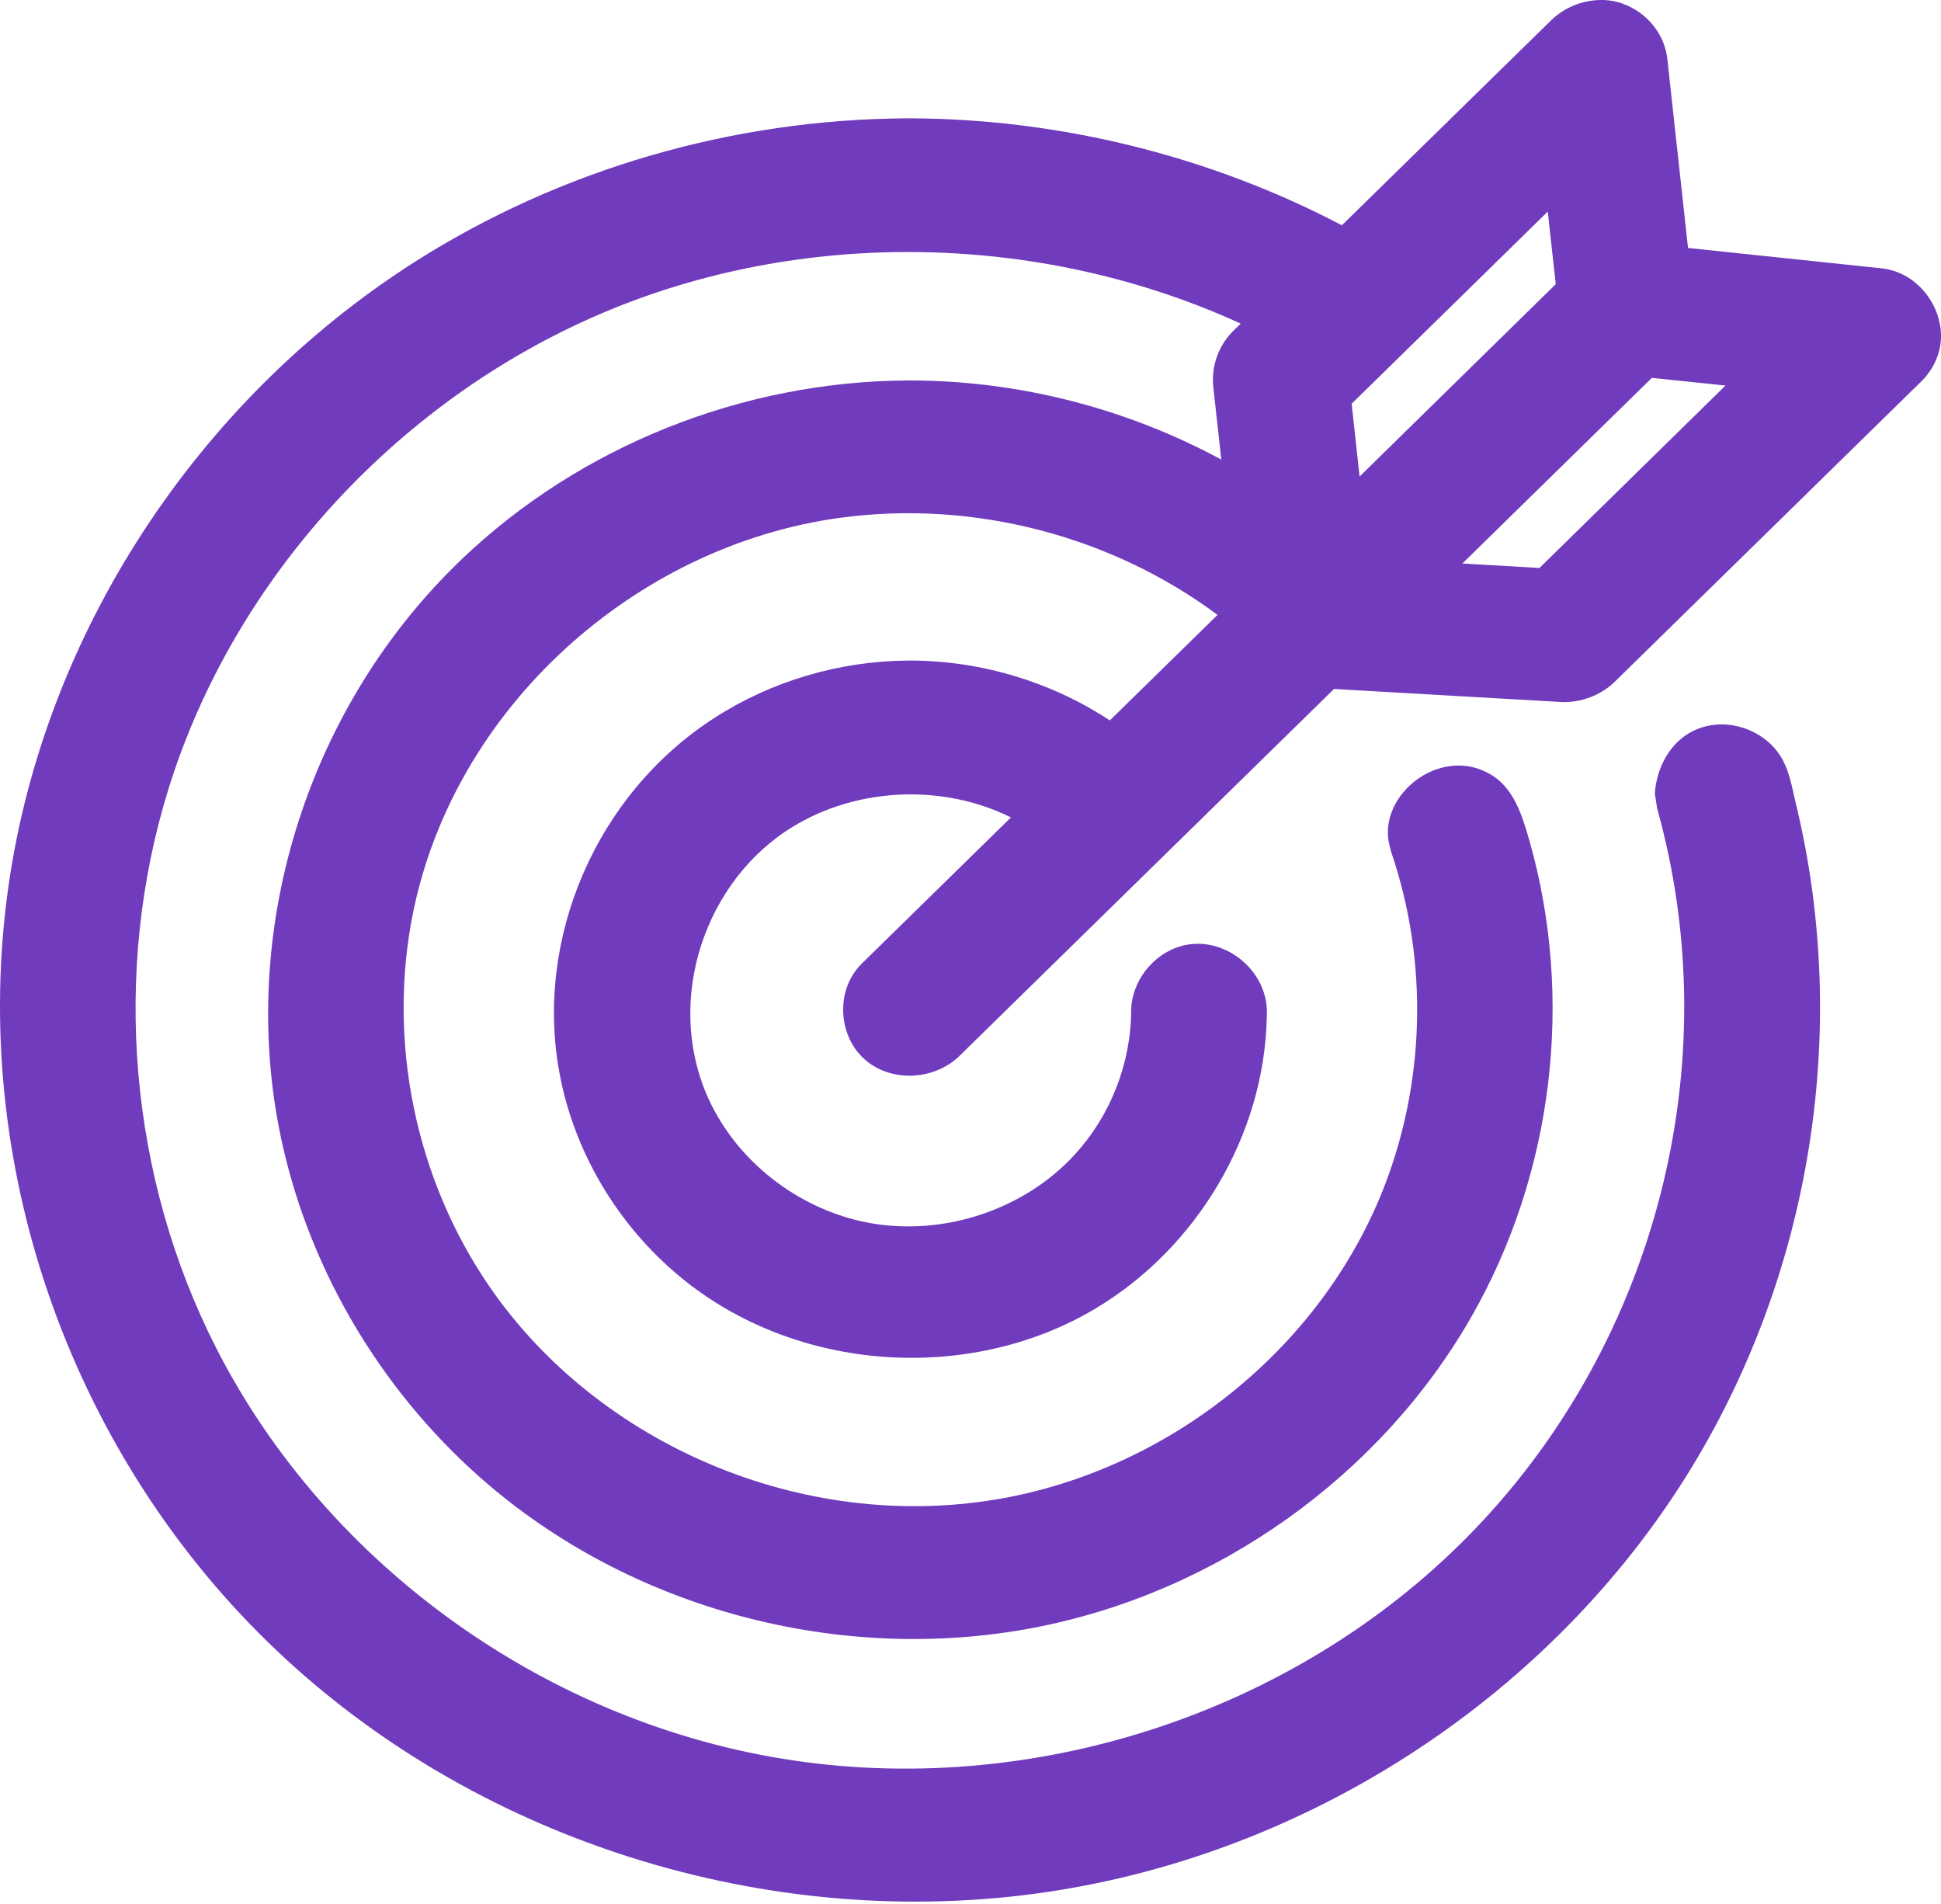 <?xml version="1.0" encoding="UTF-8"?> <svg xmlns="http://www.w3.org/2000/svg" width="52" height="51" viewBox="0 0 52 51" fill="none"> <path fill-rule="evenodd" clip-rule="evenodd" d="M35.949 6.035L41.579 0.52C41.963 0.165 42.465 -0.023 43.006 0.002C43.098 0.011 43.124 0.011 43.215 0.028C43.901 0.16 44.481 0.703 44.634 1.383C44.656 1.473 44.656 1.494 44.669 1.584L45.223 6.642L50.386 7.185L50.491 7.198C50.583 7.215 50.605 7.219 50.696 7.245C51.63 7.51 52.233 8.6 51.914 9.519C51.849 9.716 51.744 9.896 51.617 10.058C51.56 10.131 51.543 10.143 51.477 10.212L43.233 18.288C42.858 18.634 42.356 18.822 41.841 18.805L35.739 18.455L25.67 28.318C24.981 28.951 23.833 28.994 23.143 28.357C22.493 27.762 22.397 26.672 22.947 25.971C23.008 25.89 23.03 25.872 23.099 25.8L27.084 21.896C25.203 20.96 22.803 21.093 21.048 22.268C18.752 23.808 17.784 27.04 19.062 29.601C19.87 31.221 21.493 32.431 23.3 32.76C25.286 33.119 27.438 32.405 28.791 30.93C29.755 29.878 30.301 28.48 30.305 27.052L30.31 26.95C30.384 26.142 31.021 25.441 31.811 25.304C32.867 25.124 33.945 26.009 33.941 27.117C33.941 27.168 33.941 27.219 33.937 27.266C33.867 30.4 32.069 33.431 29.341 35.056C25.958 37.07 21.31 36.762 18.22 34.201C16.535 32.807 15.366 30.832 14.982 28.707C14.335 25.154 15.946 21.289 19.141 19.229C20.673 18.241 22.493 17.707 24.326 17.694C24.365 17.694 24.404 17.694 24.439 17.694C26.32 17.707 28.18 18.275 29.733 19.297L32.618 16.471C29.786 14.363 26.098 13.388 22.532 13.867C17.007 14.607 12.158 18.972 11.058 24.487C10.377 27.908 11.132 31.593 13.127 34.483C16.025 38.681 21.471 41.046 26.709 40.161C31.287 39.387 35.338 36.163 37.044 31.888C38.183 29.028 38.271 25.778 37.284 22.863C37.284 22.863 37.206 22.619 37.188 22.439C37.062 21.152 38.694 19.955 39.986 20.776C40.557 21.14 40.78 21.841 40.968 22.499C42.177 26.728 41.623 31.413 39.423 35.266C36.987 39.528 32.61 42.662 27.695 43.602C22.506 44.594 16.88 43.111 12.891 39.601C10.111 37.155 8.164 33.795 7.47 30.191C6.423 24.748 8.282 18.869 12.398 14.953C15.553 11.952 19.883 10.212 24.33 10.191C24.365 10.191 24.4 10.191 24.435 10.191C27.329 10.203 30.196 10.947 32.719 12.311L32.501 10.332C32.457 9.797 32.64 9.276 33.02 8.882L33.238 8.668C28.001 6.27 21.712 6.095 16.361 8.292C10.752 10.597 6.287 15.432 4.515 21.127C2.988 26.044 3.455 31.542 5.807 36.138C8.775 41.939 14.68 46.189 21.279 47.16C27.896 48.13 34.923 45.787 39.571 40.9C44.337 35.89 46.314 28.519 44.394 21.648L44.333 21.255C44.39 20.46 44.843 19.686 45.668 19.464C46.458 19.25 47.358 19.626 47.75 20.34C47.942 20.686 48.008 21.084 48.099 21.473C49.614 27.651 48.497 34.402 45.005 39.81C41.295 45.556 35.002 49.639 28.093 50.674C20.59 51.798 12.629 49.293 7.191 44C1.836 38.784 -0.831 31.118 0.229 23.722C1.194 16.98 5.266 10.738 11.114 7.014C15.012 4.534 19.625 3.192 24.304 3.17C24.348 3.17 24.391 3.17 24.439 3.17C28.442 3.192 32.448 4.196 35.949 6.035ZM44.254 10.122L39.178 15.094L41.243 15.214L46.227 10.327L44.254 10.122ZM41.679 7.612L41.465 5.667C39.715 7.382 37.965 9.1 36.211 10.815L36.424 12.764L41.679 7.612Z" fill="#713BBD"></path> </svg> 